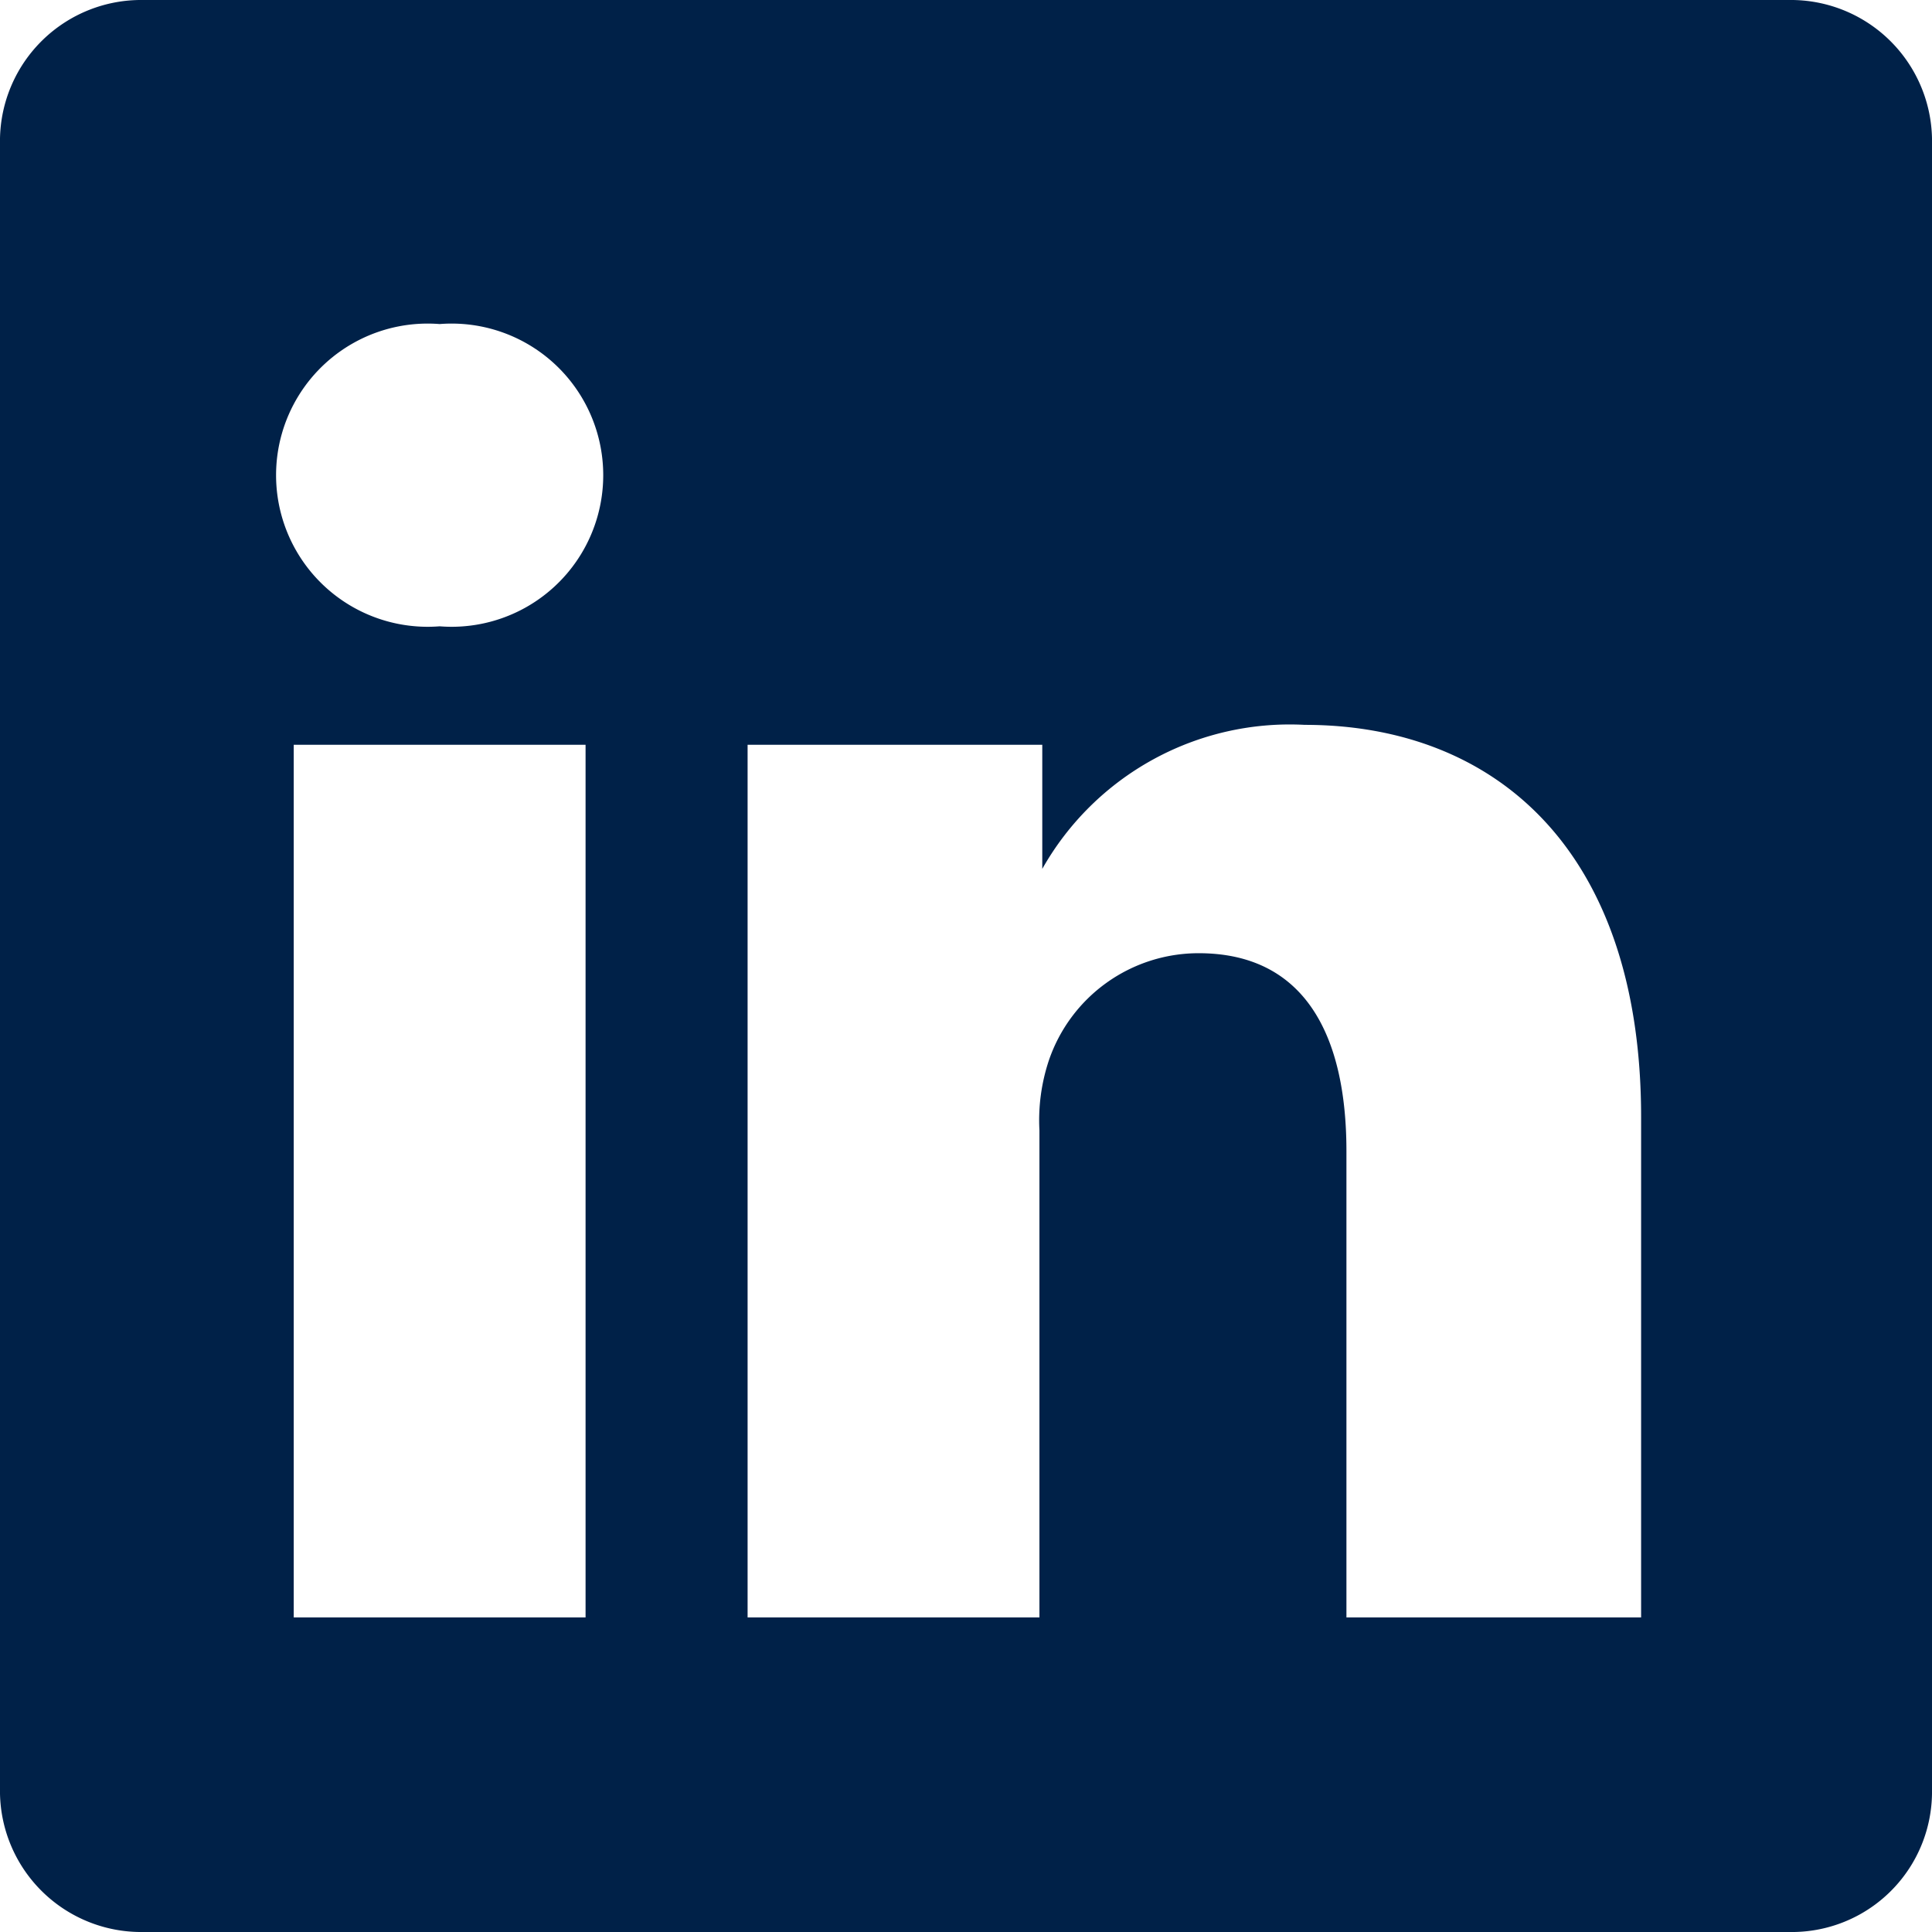 <svg id="Layer_5" data-name="Layer 5" xmlns="http://www.w3.org/2000/svg" viewBox="0 0 20.39 20.39"><defs><style>.cls-1{fill:#002148;}</style></defs><title>LinkedIn</title><path id="LinkedIn_alt_" data-name="LinkedIn (alt)" class="cls-1" d="M18.88,0H1.51A1.49,1.49,0,0,0,0,1.46V18.93a1.49,1.49,0,0,0,1.51,1.46H18.88a1.48,1.48,0,0,0,1.51-1.46V1.46A1.49,1.49,0,0,0,18.88,0ZM6.18,17.07H3.1V7.86H6.18v9.21ZM4.64,6.61h0a1.6,1.6,0,1,1,0-3.19,1.6,1.6,0,1,1,0,3.19ZM17.29,17.07H14.21V12.15c0-1.24-.45-2.09-1.56-2.09a1.67,1.67,0,0,0-1.58,1.13,2,2,0,0,0-.1.74v5.14H7.89s0-8.34,0-9.21H11V9.17a3,3,0,0,1,2.77-1.52c2,0,3.55,1.31,3.55,4.14v5.28ZM11,9.2l0,0v0Z"/></svg>